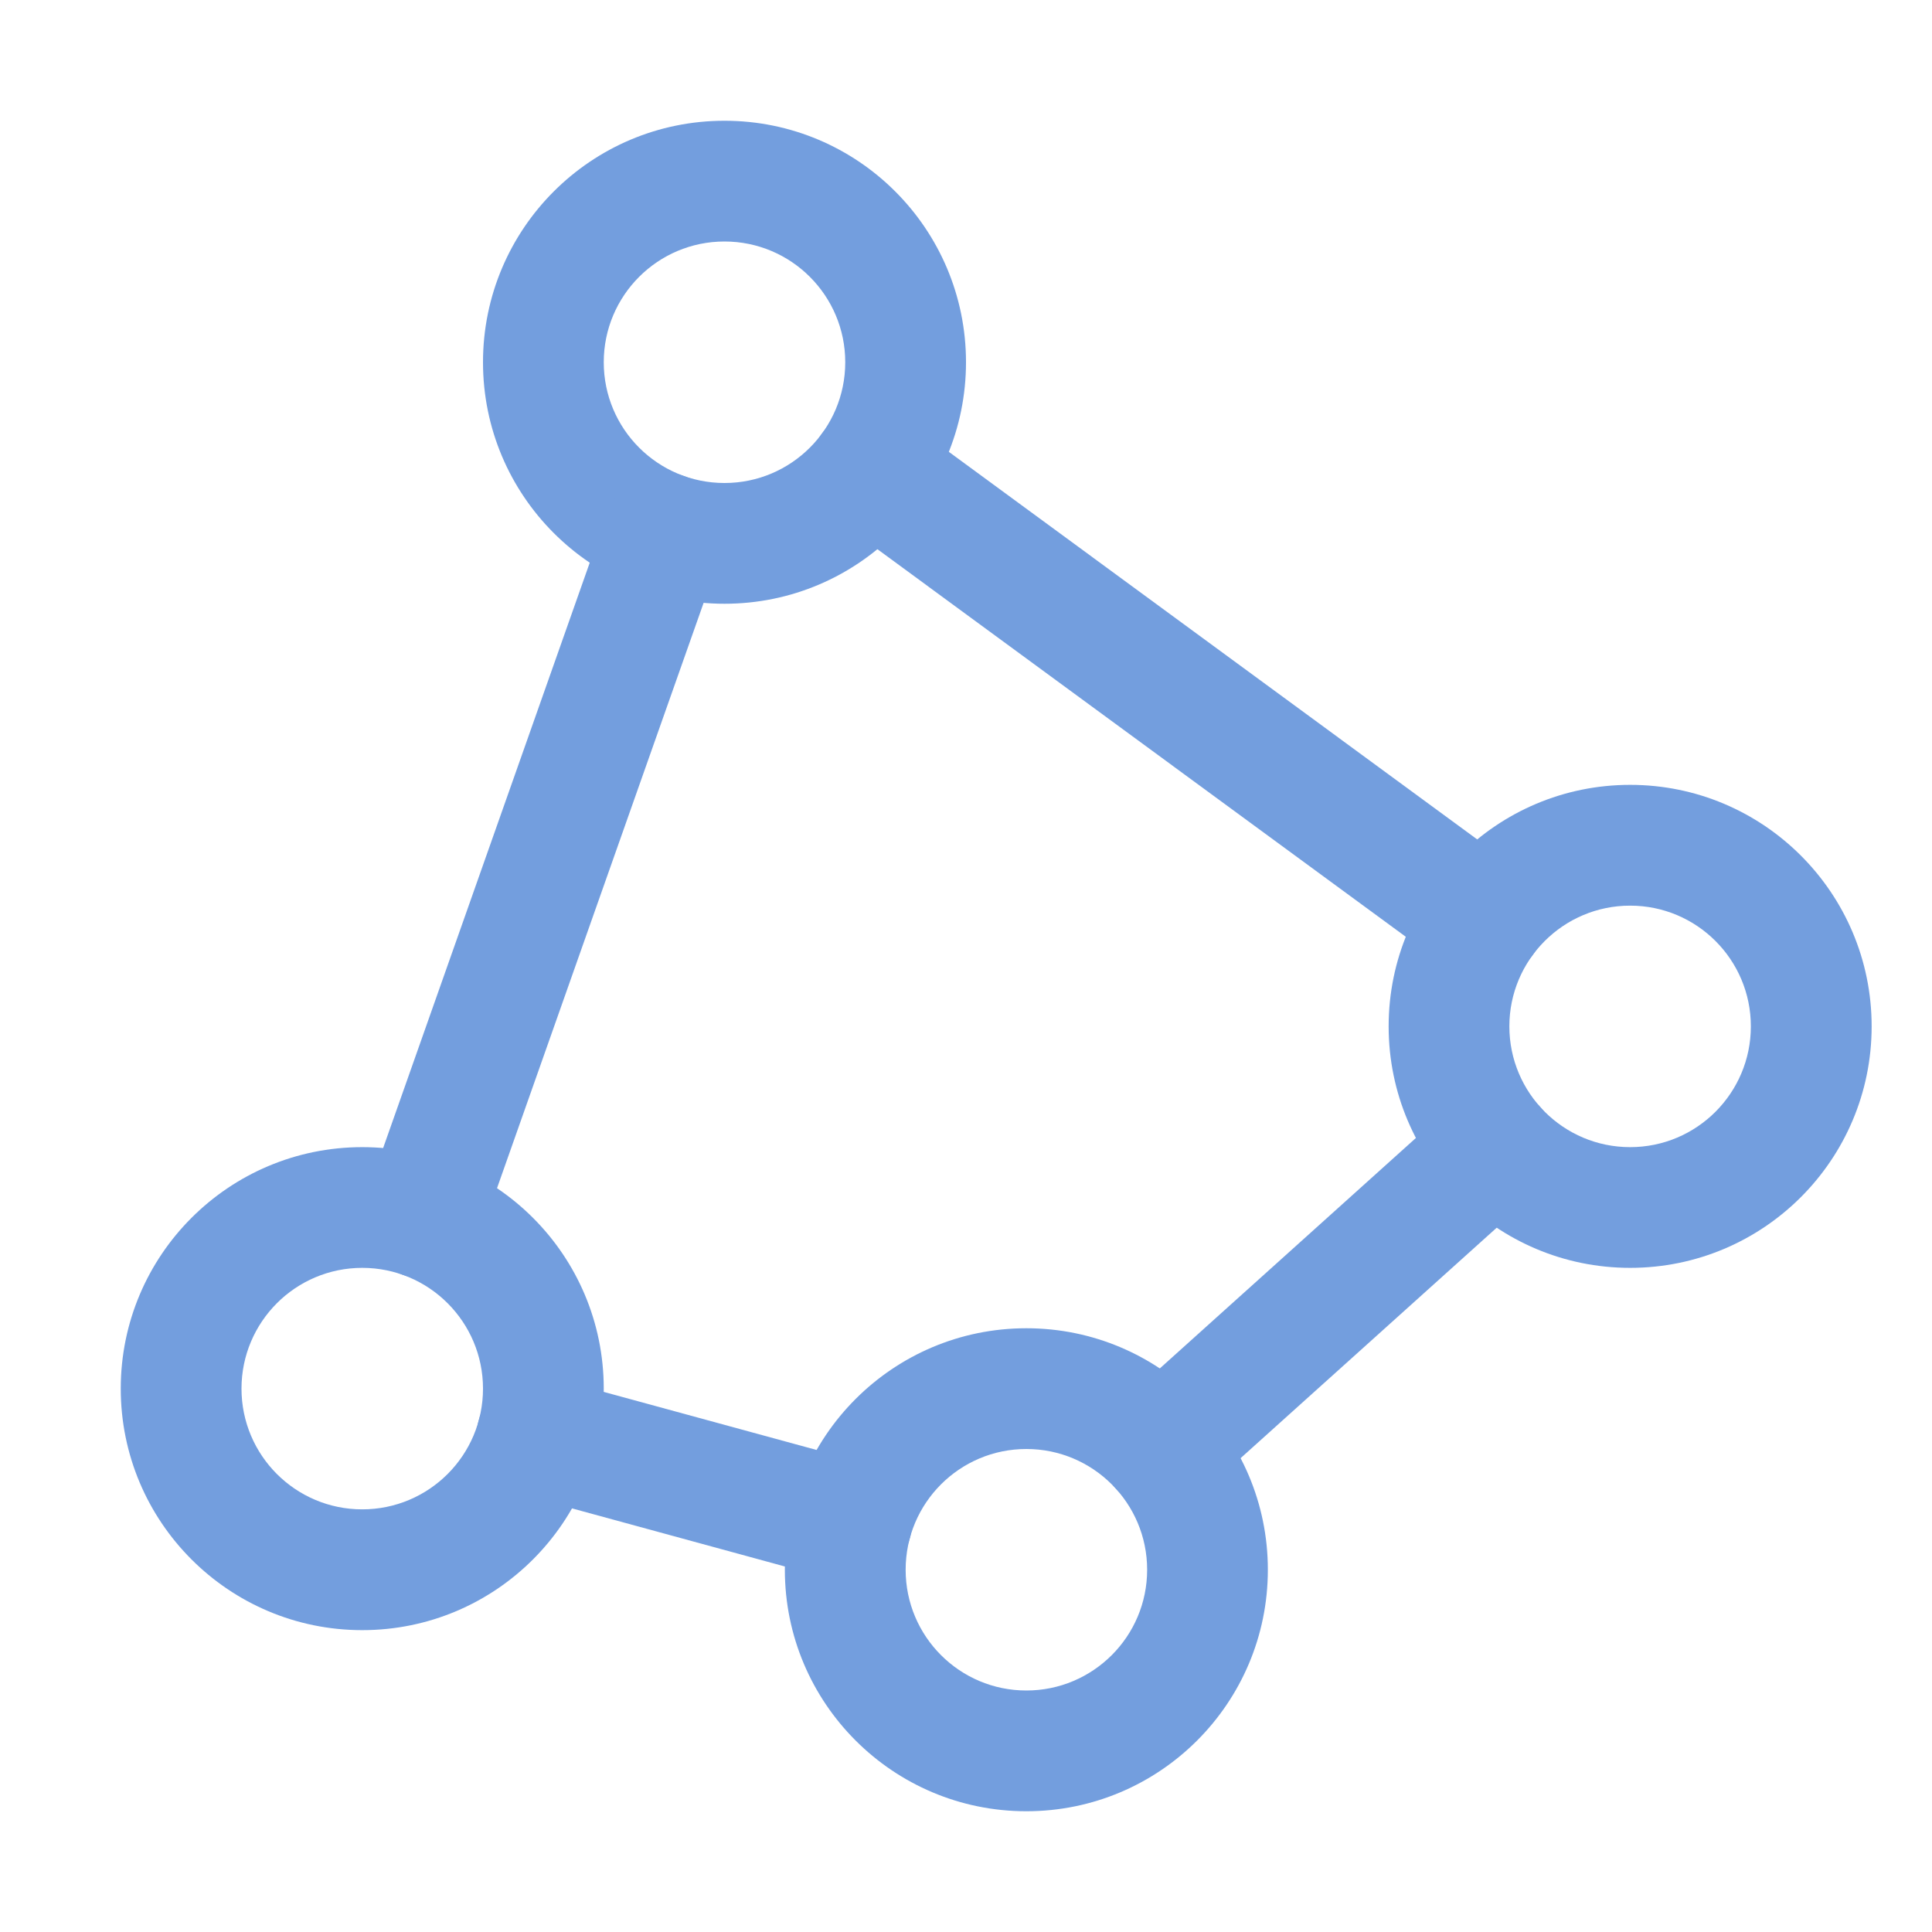 <svg width="50" height="50" viewBox="0 0 50 50" fill="none" xmlns="http://www.w3.org/2000/svg">
<path fill-rule="evenodd" clip-rule="evenodd" d="M26.562 43.75C28.288 43.75 29.688 42.351 29.688 40.625C29.688 38.899 28.288 37.5 26.562 37.5C24.837 37.5 23.438 38.899 23.438 40.625C23.438 42.351 24.837 43.75 26.562 43.75ZM32.812 40.625C32.812 44.077 30.014 46.875 26.562 46.875C23.111 46.875 20.312 44.077 20.312 40.625C20.312 37.173 23.111 34.375 26.562 34.375C30.014 34.375 32.812 37.173 32.812 40.625Z" fill="#739EDE"/>
<path fill-rule="evenodd" clip-rule="evenodd" d="M42.188 29.688C43.913 29.688 45.312 28.288 45.312 26.562C45.312 24.837 43.913 23.438 42.188 23.438C40.462 23.438 39.062 24.837 39.062 26.562C39.062 28.288 40.462 29.688 42.188 29.688ZM48.438 26.562C48.438 30.014 45.639 32.812 42.188 32.812C38.736 32.812 35.938 30.014 35.938 26.562C35.938 23.111 38.736 20.312 42.188 20.312C45.639 20.312 48.438 23.111 48.438 26.562Z" fill="#739EDE"/>
<path fill-rule="evenodd" clip-rule="evenodd" d="M18.75 12.5C20.476 12.5 21.875 11.101 21.875 9.375C21.875 7.649 20.476 6.25 18.75 6.25C17.024 6.25 15.625 7.649 15.625 9.375C15.625 11.101 17.024 12.5 18.75 12.5ZM25 9.375C25 12.827 22.202 15.625 18.75 15.625C15.298 15.625 12.5 12.827 12.5 9.375C12.5 5.923 15.298 3.125 18.75 3.125C22.202 3.125 25 5.923 25 9.375Z" fill="#739EDE"/>
<path fill-rule="evenodd" clip-rule="evenodd" d="M9.375 39.062C11.101 39.062 12.5 37.663 12.5 35.938C12.5 34.212 11.101 32.812 9.375 32.812C7.649 32.812 6.25 34.212 6.25 35.938C6.25 37.663 7.649 39.062 9.375 39.062ZM15.625 35.938C15.625 39.389 12.827 42.188 9.375 42.188C5.923 42.188 3.125 39.389 3.125 35.938C3.125 32.486 5.923 29.688 9.375 29.688C12.827 29.688 15.625 32.486 15.625 35.938Z" fill="#739EDE"/>
<path fill-rule="evenodd" clip-rule="evenodd" d="M23.548 39.804C23.321 40.636 22.462 41.127 21.63 40.9L13.485 38.677C12.653 38.45 12.162 37.591 12.389 36.759C12.616 35.926 13.475 35.435 14.308 35.663L22.452 37.885C23.285 38.112 23.776 38.971 23.548 39.804Z" fill="#739EDE"/>
<path fill-rule="evenodd" clip-rule="evenodd" d="M28.885 38.533C28.308 37.892 28.36 36.904 29.002 36.327L37.658 28.538C38.3 27.961 39.287 28.013 39.865 28.654C40.442 29.296 40.39 30.284 39.748 30.861L31.092 38.65C30.451 39.227 29.463 39.175 28.885 38.533Z" fill="#739EDE"/>
<path fill-rule="evenodd" clip-rule="evenodd" d="M39.666 24.715C39.156 25.411 38.178 25.561 37.482 25.051L21.607 13.406C20.911 12.896 20.761 11.918 21.271 11.222C21.782 10.526 22.76 10.376 23.455 10.886L39.33 22.531C40.026 23.041 40.177 24.019 39.666 24.715Z" fill="#739EDE"/>
<path fill-rule="evenodd" clip-rule="evenodd" d="M10.415 32.989C9.602 32.702 9.175 31.809 9.462 30.996L15.716 13.277C16.003 12.463 16.896 12.036 17.709 12.323C18.523 12.611 18.95 13.503 18.663 14.317L12.409 32.036C12.122 32.849 11.229 33.276 10.415 32.989Z" fill="#739EDE"/>
</svg>
